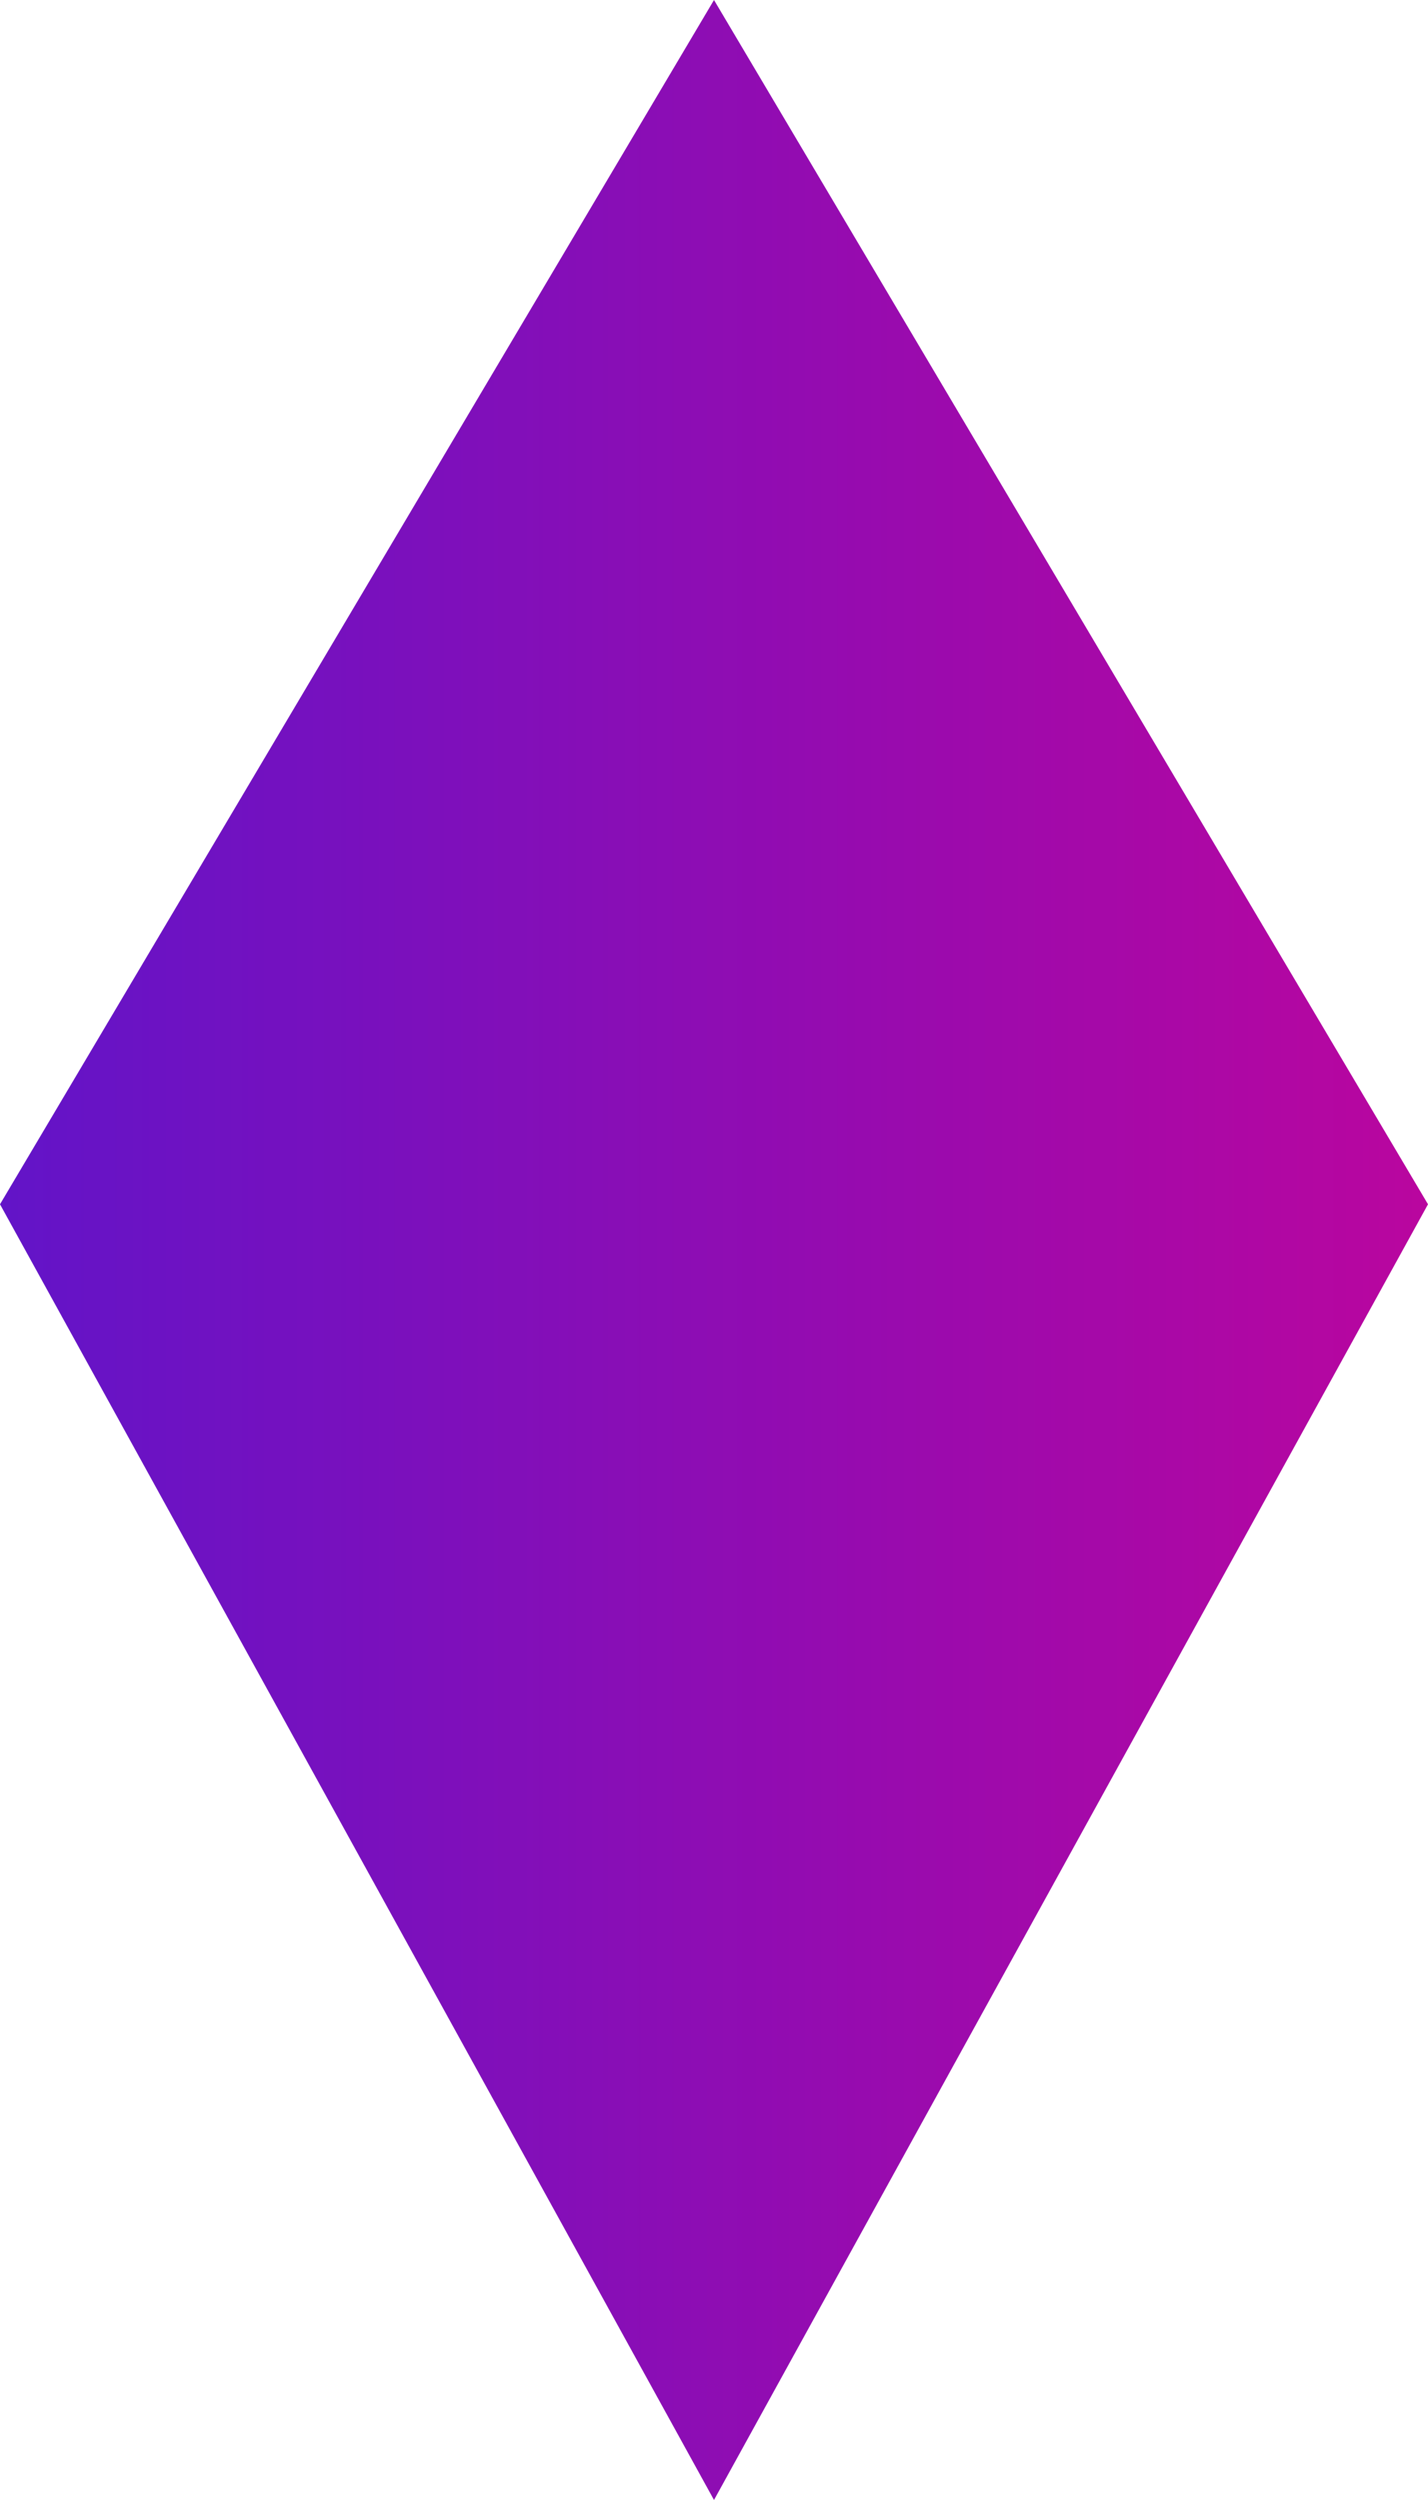 <svg width="20" height="35" viewBox="0 0 20 35" fill="none" xmlns="http://www.w3.org/2000/svg">
<path id="Polygon 4" d="M10 0L20 16.86L10 35L0 16.86L10 0Z" fill="url(#paint0_linear_1_227)"/>
<defs>
<linearGradient id="paint0_linear_1_227" x1="-0.085" y1="17.642" x2="27.686" y2="17.642" gradientUnits="userSpaceOnUse">
<stop stop-color="#6214C8"/>
<stop offset="1" stop-color="#DB008F"/>
</linearGradient>
</defs>
</svg>
